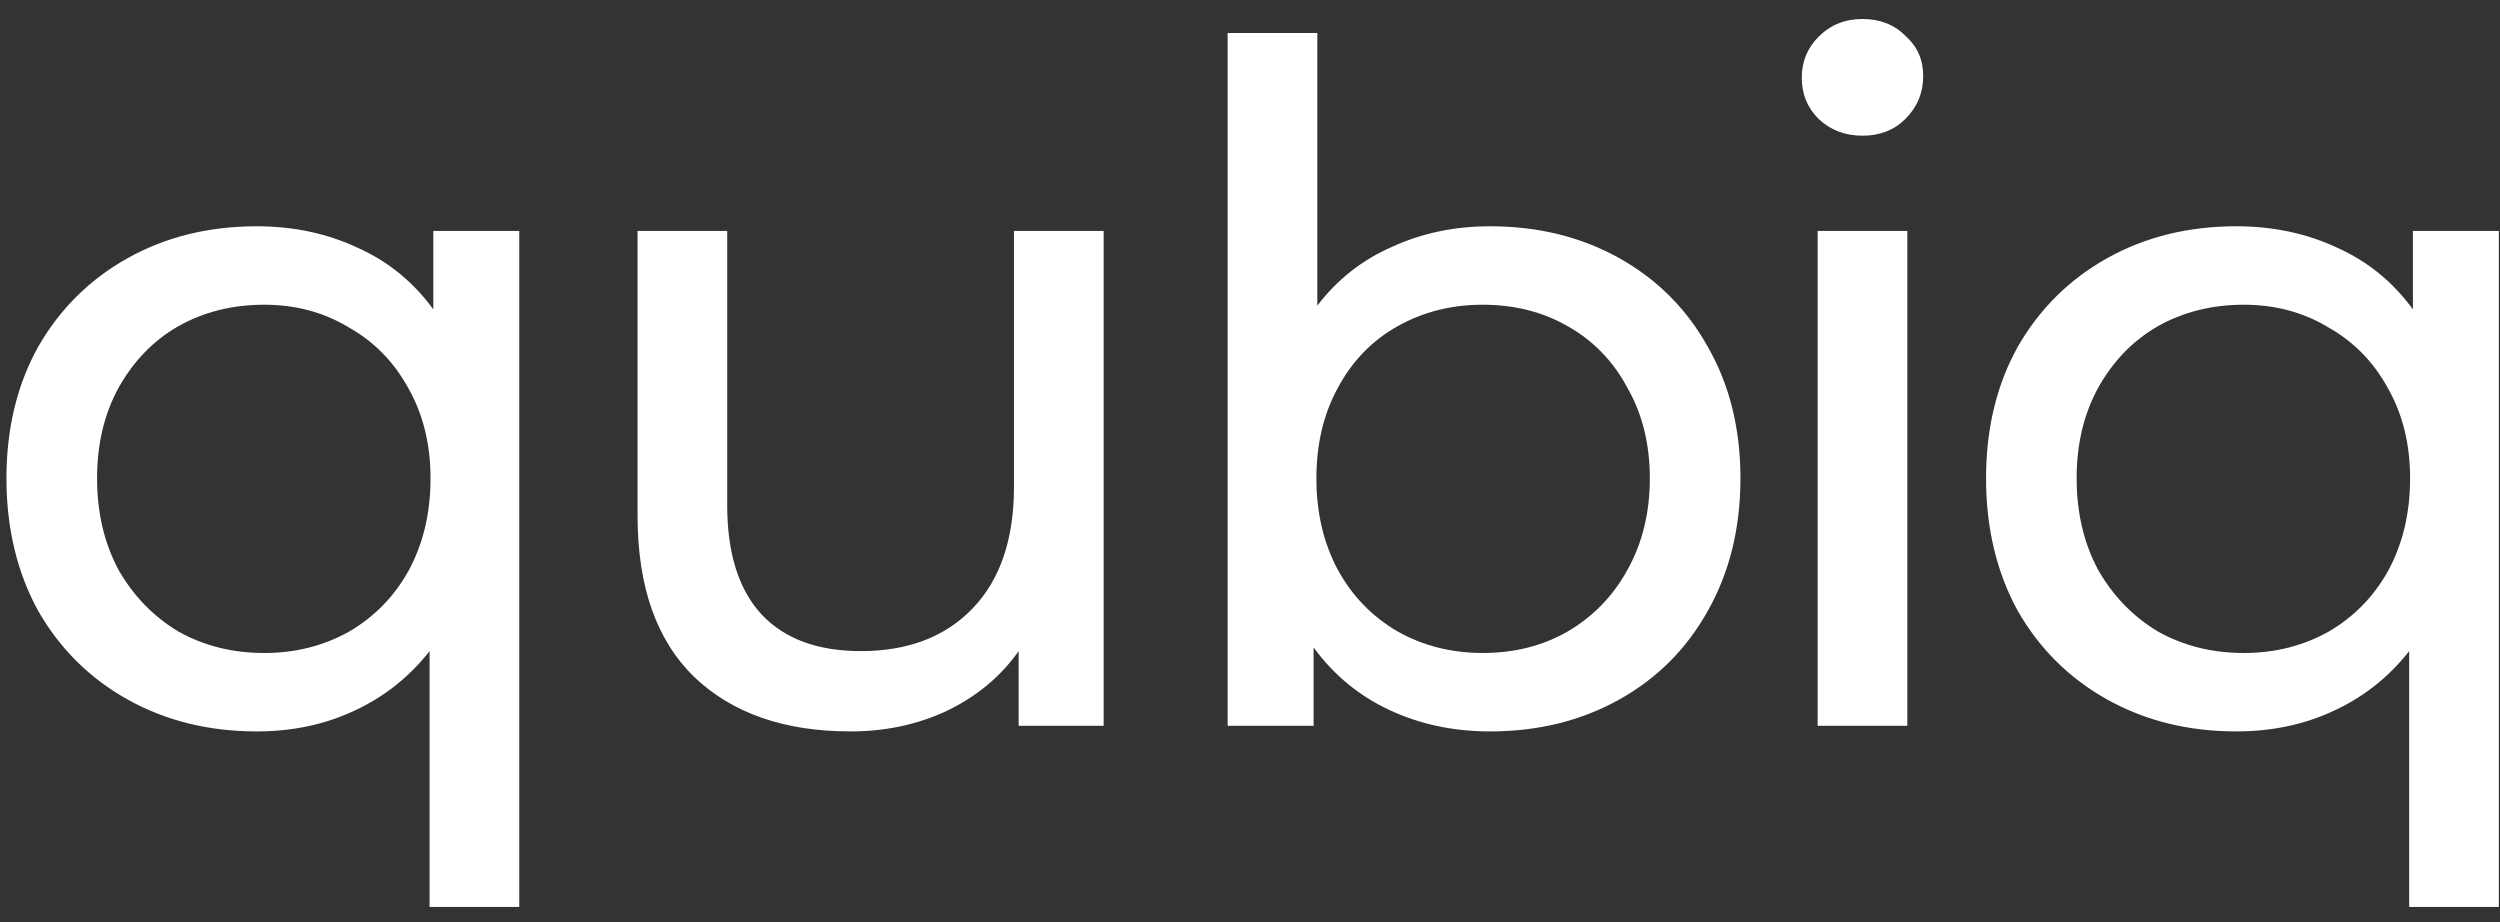 <?xml version="1.0" encoding="UTF-8"?> <svg xmlns="http://www.w3.org/2000/svg" width="122" height="45" viewBox="0 0 122 45" fill="none"><rect x="0" y="0" width="122" height="45" fill="#333333" stroke="none"/> <path d="M25.34 11.27V44.259H20.964V31.774C19.961 33.05 18.731 34.022 17.272 34.691C15.844 35.359 14.264 35.693 12.531 35.693C10.191 35.693 8.095 35.176 6.241 34.144C4.387 33.111 2.929 31.668 1.865 29.815C0.832 27.932 0.315 25.775 0.315 23.345C0.315 20.915 0.832 18.773 1.865 16.92C2.929 15.067 4.387 13.624 6.241 12.591C8.095 11.559 10.191 11.042 12.531 11.042C14.324 11.042 15.965 11.392 17.454 12.09C18.943 12.758 20.174 13.761 21.146 15.098V11.27H25.34ZM12.896 31.866C14.415 31.866 15.798 31.516 17.044 30.817C18.29 30.088 19.262 29.086 19.961 27.81C20.66 26.504 21.01 25.015 21.01 23.345C21.01 21.674 20.645 20.201 19.916 18.925C19.217 17.649 18.244 16.662 16.998 15.963C15.783 15.234 14.415 14.87 12.896 14.87C11.346 14.87 9.948 15.219 8.703 15.918C7.487 16.616 6.515 17.619 5.785 18.925C5.086 20.201 4.737 21.674 4.737 23.345C4.737 25.015 5.086 26.504 5.785 27.81C6.515 29.086 7.487 30.088 8.703 30.817C9.948 31.516 11.346 31.866 12.896 31.866Z" fill="white"></path> <path d="M53.858 11.27V35.419H49.71V31.774C48.829 33.02 47.659 33.992 46.2 34.691C44.772 35.359 43.207 35.693 41.505 35.693C38.284 35.693 35.747 34.812 33.893 33.05C32.039 31.258 31.113 28.63 31.113 25.167V11.27H35.488V24.666C35.488 27.005 36.05 28.782 37.175 29.997C38.299 31.182 39.91 31.774 42.007 31.774C44.316 31.774 46.139 31.076 47.476 29.678C48.813 28.281 49.482 26.306 49.482 23.755V11.27H53.858Z" fill="white"></path> <path d="M72.718 11.042C75.058 11.042 77.154 11.559 79.008 12.591C80.862 13.624 82.305 15.067 83.338 16.92C84.402 18.773 84.934 20.915 84.934 23.345C84.934 25.775 84.402 27.932 83.338 29.815C82.305 31.668 80.862 33.111 79.008 34.144C77.154 35.176 75.058 35.693 72.718 35.693C70.925 35.693 69.284 35.344 67.795 34.645C66.306 33.946 65.075 32.929 64.103 31.592V35.419H59.909V1.61H64.285V14.915C65.258 13.639 66.473 12.683 67.932 12.045C69.39 11.376 70.986 11.042 72.718 11.042ZM72.353 31.866C73.903 31.866 75.286 31.516 76.501 30.817C77.747 30.088 78.719 29.086 79.418 27.81C80.148 26.504 80.512 25.015 80.512 23.345C80.512 21.674 80.148 20.201 79.418 18.925C78.719 17.619 77.747 16.616 76.501 15.918C75.286 15.219 73.903 14.87 72.353 14.87C70.834 14.87 69.451 15.219 68.205 15.918C66.959 16.616 65.987 17.619 65.288 18.925C64.589 20.201 64.24 21.674 64.24 23.345C64.24 25.015 64.589 26.504 65.288 27.81C65.987 29.086 66.959 30.088 68.205 30.817C69.451 31.516 70.834 31.866 72.353 31.866Z" fill="white"></path> <path d="M88.701 11.27H93.077V35.419H88.701V11.27ZM90.889 6.622C90.038 6.622 89.324 6.349 88.746 5.802C88.199 5.255 87.926 4.587 87.926 3.797C87.926 3.008 88.199 2.339 88.746 1.793C89.324 1.215 90.038 0.927 90.889 0.927C91.74 0.927 92.439 1.2 92.985 1.747C93.563 2.263 93.852 2.917 93.852 3.706C93.852 4.526 93.563 5.225 92.985 5.802C92.439 6.349 91.74 6.622 90.889 6.622Z" fill="white"></path> <path d="M121.944 11.27V44.259H117.568V31.774C116.565 33.05 115.334 34.022 113.876 34.691C112.447 35.359 110.867 35.693 109.135 35.693C106.795 35.693 104.698 35.176 102.845 34.144C100.991 33.111 99.532 31.668 98.469 29.815C97.436 27.932 96.919 25.775 96.919 23.345C96.919 20.915 97.436 18.773 98.469 16.92C99.532 15.067 100.991 13.624 102.845 12.591C104.698 11.559 106.795 11.042 109.135 11.042C110.928 11.042 112.569 11.392 114.058 12.09C115.547 12.758 116.778 13.761 117.75 15.098V11.27H121.944ZM109.5 31.866C111.019 31.866 112.402 31.516 113.648 30.817C114.894 30.088 115.866 29.086 116.565 27.81C117.264 26.504 117.613 25.015 117.613 23.345C117.613 21.674 117.249 20.201 116.519 18.925C115.82 17.649 114.848 16.662 113.602 15.963C112.387 15.234 111.019 14.87 109.5 14.87C107.95 14.87 106.552 15.219 105.306 15.918C104.091 16.616 103.118 17.619 102.389 18.925C101.69 20.201 101.34 21.674 101.34 23.345C101.34 25.015 101.69 26.504 102.389 27.81C103.118 29.086 104.091 30.088 105.306 30.817C106.552 31.516 107.95 31.866 109.5 31.866Z" fill="white"></path> </svg> 